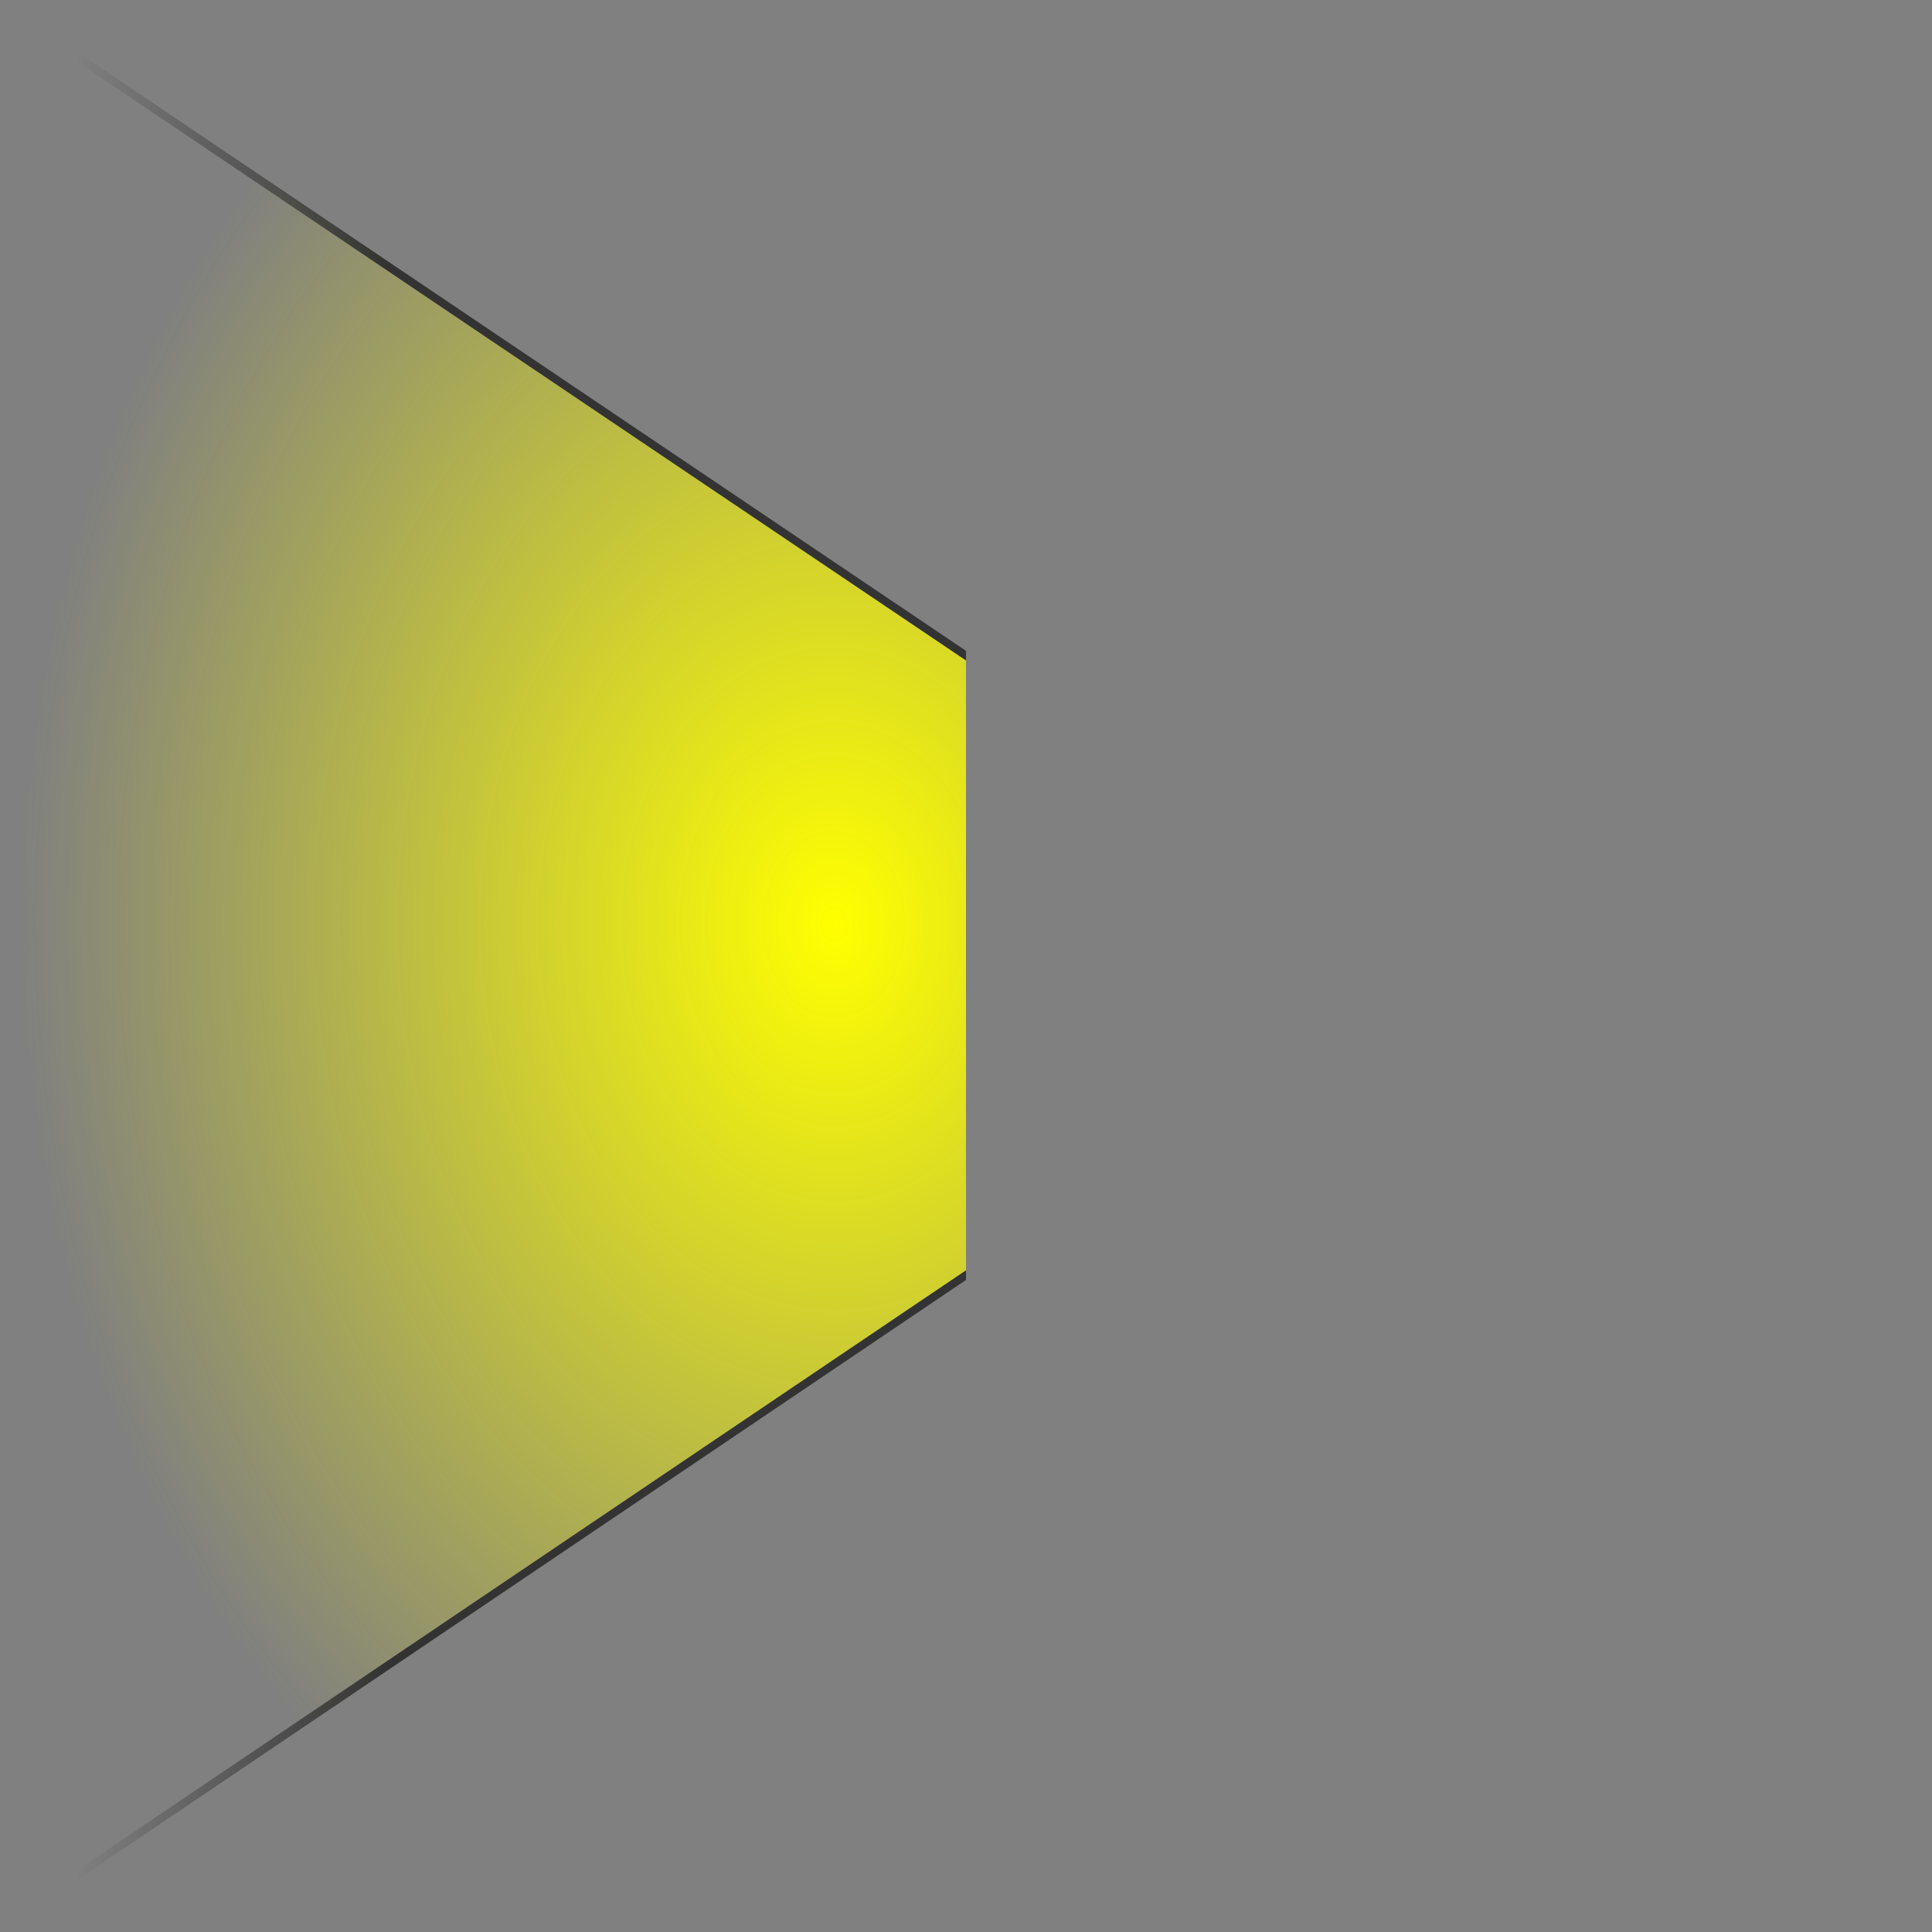 <?xml version="1.0" encoding="UTF-8" standalone="no"?>
<!-- Created with Inkscape (http://www.inkscape.org/) -->

<svg xmlns:dc="http://purl.org/dc/elements/1.1/" xmlns:cc="http://creativecommons.org/ns#" xmlns:rdf="http://www.w3.org/1999/02/22-rdf-syntax-ns#" xmlns:svg="http://www.w3.org/2000/svg" xmlns="http://www.w3.org/2000/svg" xmlns:xlink="http://www.w3.org/1999/xlink" xmlns:sodipodi="http://sodipodi.sourceforge.net/DTD/sodipodi-0.dtd" xmlns:inkscape="http://www.inkscape.org/namespaces/inkscape" width="50" height="50" id="svg2" version="1.1" inkscape:version="0.91 r13725" sodipodi:docname="radar_with_border_UP.svg" inkscape:export-filename="D:\My_Documents_i7\SITIO SKINS NUEVO\PANORAMAS PARA NUEVO SITIO SKINS\COMMON GRAPHIC ELEMENTS\radar_with_border.png" inkscape:export-xdpi="90" inkscape:export-ydpi="90">
  <rect width="100%" height="100%" fill="#808080" stroke="none"/>
  <defs id="defs4">
    <linearGradient inkscape:collect="always" id="linearGradient3797">
      <stop style="stop-color:#333333;stop-opacity:1;" offset="0" id="stop3799" />
      <stop style="stop-color:#333333;stop-opacity:0;" offset="1" id="stop3801" />
    </linearGradient>
    <linearGradient inkscape:collect="always" id="linearGradient3775">
      <stop style="stop-color:#ffffff;stop-opacity:0" offset="0" id="stop3777" />
      <stop style="stop-color:#ffffff;stop-opacity:0;" offset="1" id="stop3779" />
    </linearGradient>
    <linearGradient inkscape:collect="always" id="linearGradient3774">
      <stop style="stop-color:#ffff00;stop-opacity:1;" offset="0" id="stop3776" />
      <stop style="stop-color:#ffff00;stop-opacity:0;" offset="1" id="stop3778" />
    </linearGradient>
    <linearGradient id="linearGradient3761">
      <stop style="stop-color:#ffff00;stop-opacity:1;" offset="0" id="stop3763" />
      <stop style="stop-color:#000000;stop-opacity:0;" offset="1" id="stop3766" />
    </linearGradient>
    <linearGradient inkscape:collect="always" id="linearGradient3763">
      <stop style="stop-color:#ffff00;stop-opacity:1;" offset="0" id="stop3765" />
      <stop style="stop-color:#ffff00;stop-opacity:0;" offset="1" id="stop3767" />
    </linearGradient>
    <linearGradient inkscape:collect="always" xlink:href="#linearGradient3763" id="linearGradient3769" x1="35" y1="20" x2="35" y2="0" gradientUnits="userSpaceOnUse" />
    <radialGradient inkscape:collect="always" xlink:href="#linearGradient3774" id="radialGradient3780" cx="35" cy="52.5" fx="35" fy="52.5" r="35" gradientTransform="matrix(1.571,-0.007,0.005,1.205,-3.088,932.515)" gradientUnits="userSpaceOnUse" />
    <radialGradient inkscape:collect="always" xlink:href="#linearGradient3775" id="radialGradient3781" cx="54.459" cy="-28.206" fx="54.459" fy="-28.206" r="50.25" gradientTransform="matrix(0.514,-0.857,0.1,0.06,21.788,66.382)" gradientUnits="userSpaceOnUse" />
    <linearGradient inkscape:collect="always" xlink:href="#linearGradient3797" id="linearGradient3803" x1="63" y1="65" x2="63" y2="15" gradientUnits="userSpaceOnUse" />
    <linearGradient inkscape:collect="always" xlink:href="#linearGradient3797" id="linearGradient3806" gradientUnits="userSpaceOnUse" x1="26" y1="35" x2="26" y2="5" gradientTransform="translate(0.25,952.362)" />
    <linearGradient inkscape:collect="always" xlink:href="#linearGradient3797-8" id="linearGradient3806-6" gradientUnits="userSpaceOnUse" x1="26" y1="35" x2="26" y2="5" />
    <linearGradient inkscape:collect="always" id="linearGradient3797-8">
      <stop style="stop-color:#333333;stop-opacity:1;" offset="0" id="stop3799-8" />
      <stop style="stop-color:#333333;stop-opacity:0;" offset="1" id="stop3801-2" />
    </linearGradient>
    <linearGradient gradientTransform="matrix(-1,0,0,1,99.75,952.362)" y2="5" x2="26" y1="35" x1="26" gradientUnits="userSpaceOnUse" id="linearGradient3823" xlink:href="#linearGradient3797-8" inkscape:collect="always" />
    <radialGradient inkscape:collect="always" xlink:href="#linearGradient3774" id="radialGradient3016" gradientUnits="userSpaceOnUse" gradientTransform="matrix(1.571,-0.007,0.005,1.205,-3.088,932.515)" cx="35" cy="52.5" fx="35" fy="52.5" r="35" />
    <linearGradient inkscape:collect="always" xlink:href="#linearGradient3797" id="linearGradient3018" gradientUnits="userSpaceOnUse" gradientTransform="translate(0.25,952.362)" x1="25.75" y1="20" x2="25.75" y2="4" />
    <linearGradient inkscape:collect="always" xlink:href="#linearGradient3797-8" id="linearGradient3020" gradientUnits="userSpaceOnUse" gradientTransform="matrix(-1,0,0,1,99.75,952.362)" x1="25.75" y1="20" x2="25.75" y2="4" />
  </defs>
  <sodipodi:namedview id="base" pagecolor="#ffffff" bordercolor="#666666" borderopacity="1.0" inkscape:pageopacity="0.0" inkscape:pageshadow="2" inkscape:zoom="16.6" inkscape:cx="15.993976" inkscape:cy="24.487952" inkscape:document-units="px" inkscape:current-layer="layer1" showgrid="true" inkscape:window-width="1920" inkscape:window-height="1018" inkscape:window-x="-8" inkscape:window-y="-8" inkscape:window-maximized="1">
    <inkscape:grid type="xygrid" id="grid2985" empspacing="5" visible="true" enabled="true" snapvisiblegridlinesonly="true" />
  </sodipodi:namedview>
  <g inkscape:label="Layer 1" inkscape:groupmode="layer" id="layer1" transform="translate(0,-1002.362)">
    <g id="g3011" transform="matrix(0,-0.5,0.5,0,-476.181,1052.362)">
      <path sodipodi:nodetypes="ccccc" inkscape:connector-curvature="0" id="path2991" d="M 0,952.362 34,1002.362 66,1002.362 100,952.362 Z" style="fill:url(#radialGradient3016);fill-opacity:1;stroke:none" />
      <path sodipodi:nodetypes="ccccc" inkscape:connector-curvature="0" id="rect3795" d="M 0,952.362 0.5,952.362 34.25,1002.362 33.75,1002.362 Z" style="fill:url(#linearGradient3018);fill-opacity:1;stroke:none" />
      <path sodipodi:nodetypes="ccccc" inkscape:connector-curvature="0" id="rect3795-7" d="M 100,952.362 99.5,952.362 65.813,1002.362 66.313,1002.362 Z" style="fill:url(#linearGradient3020);fill-opacity:1;stroke:none" />
    </g>
  </g>
</svg>

